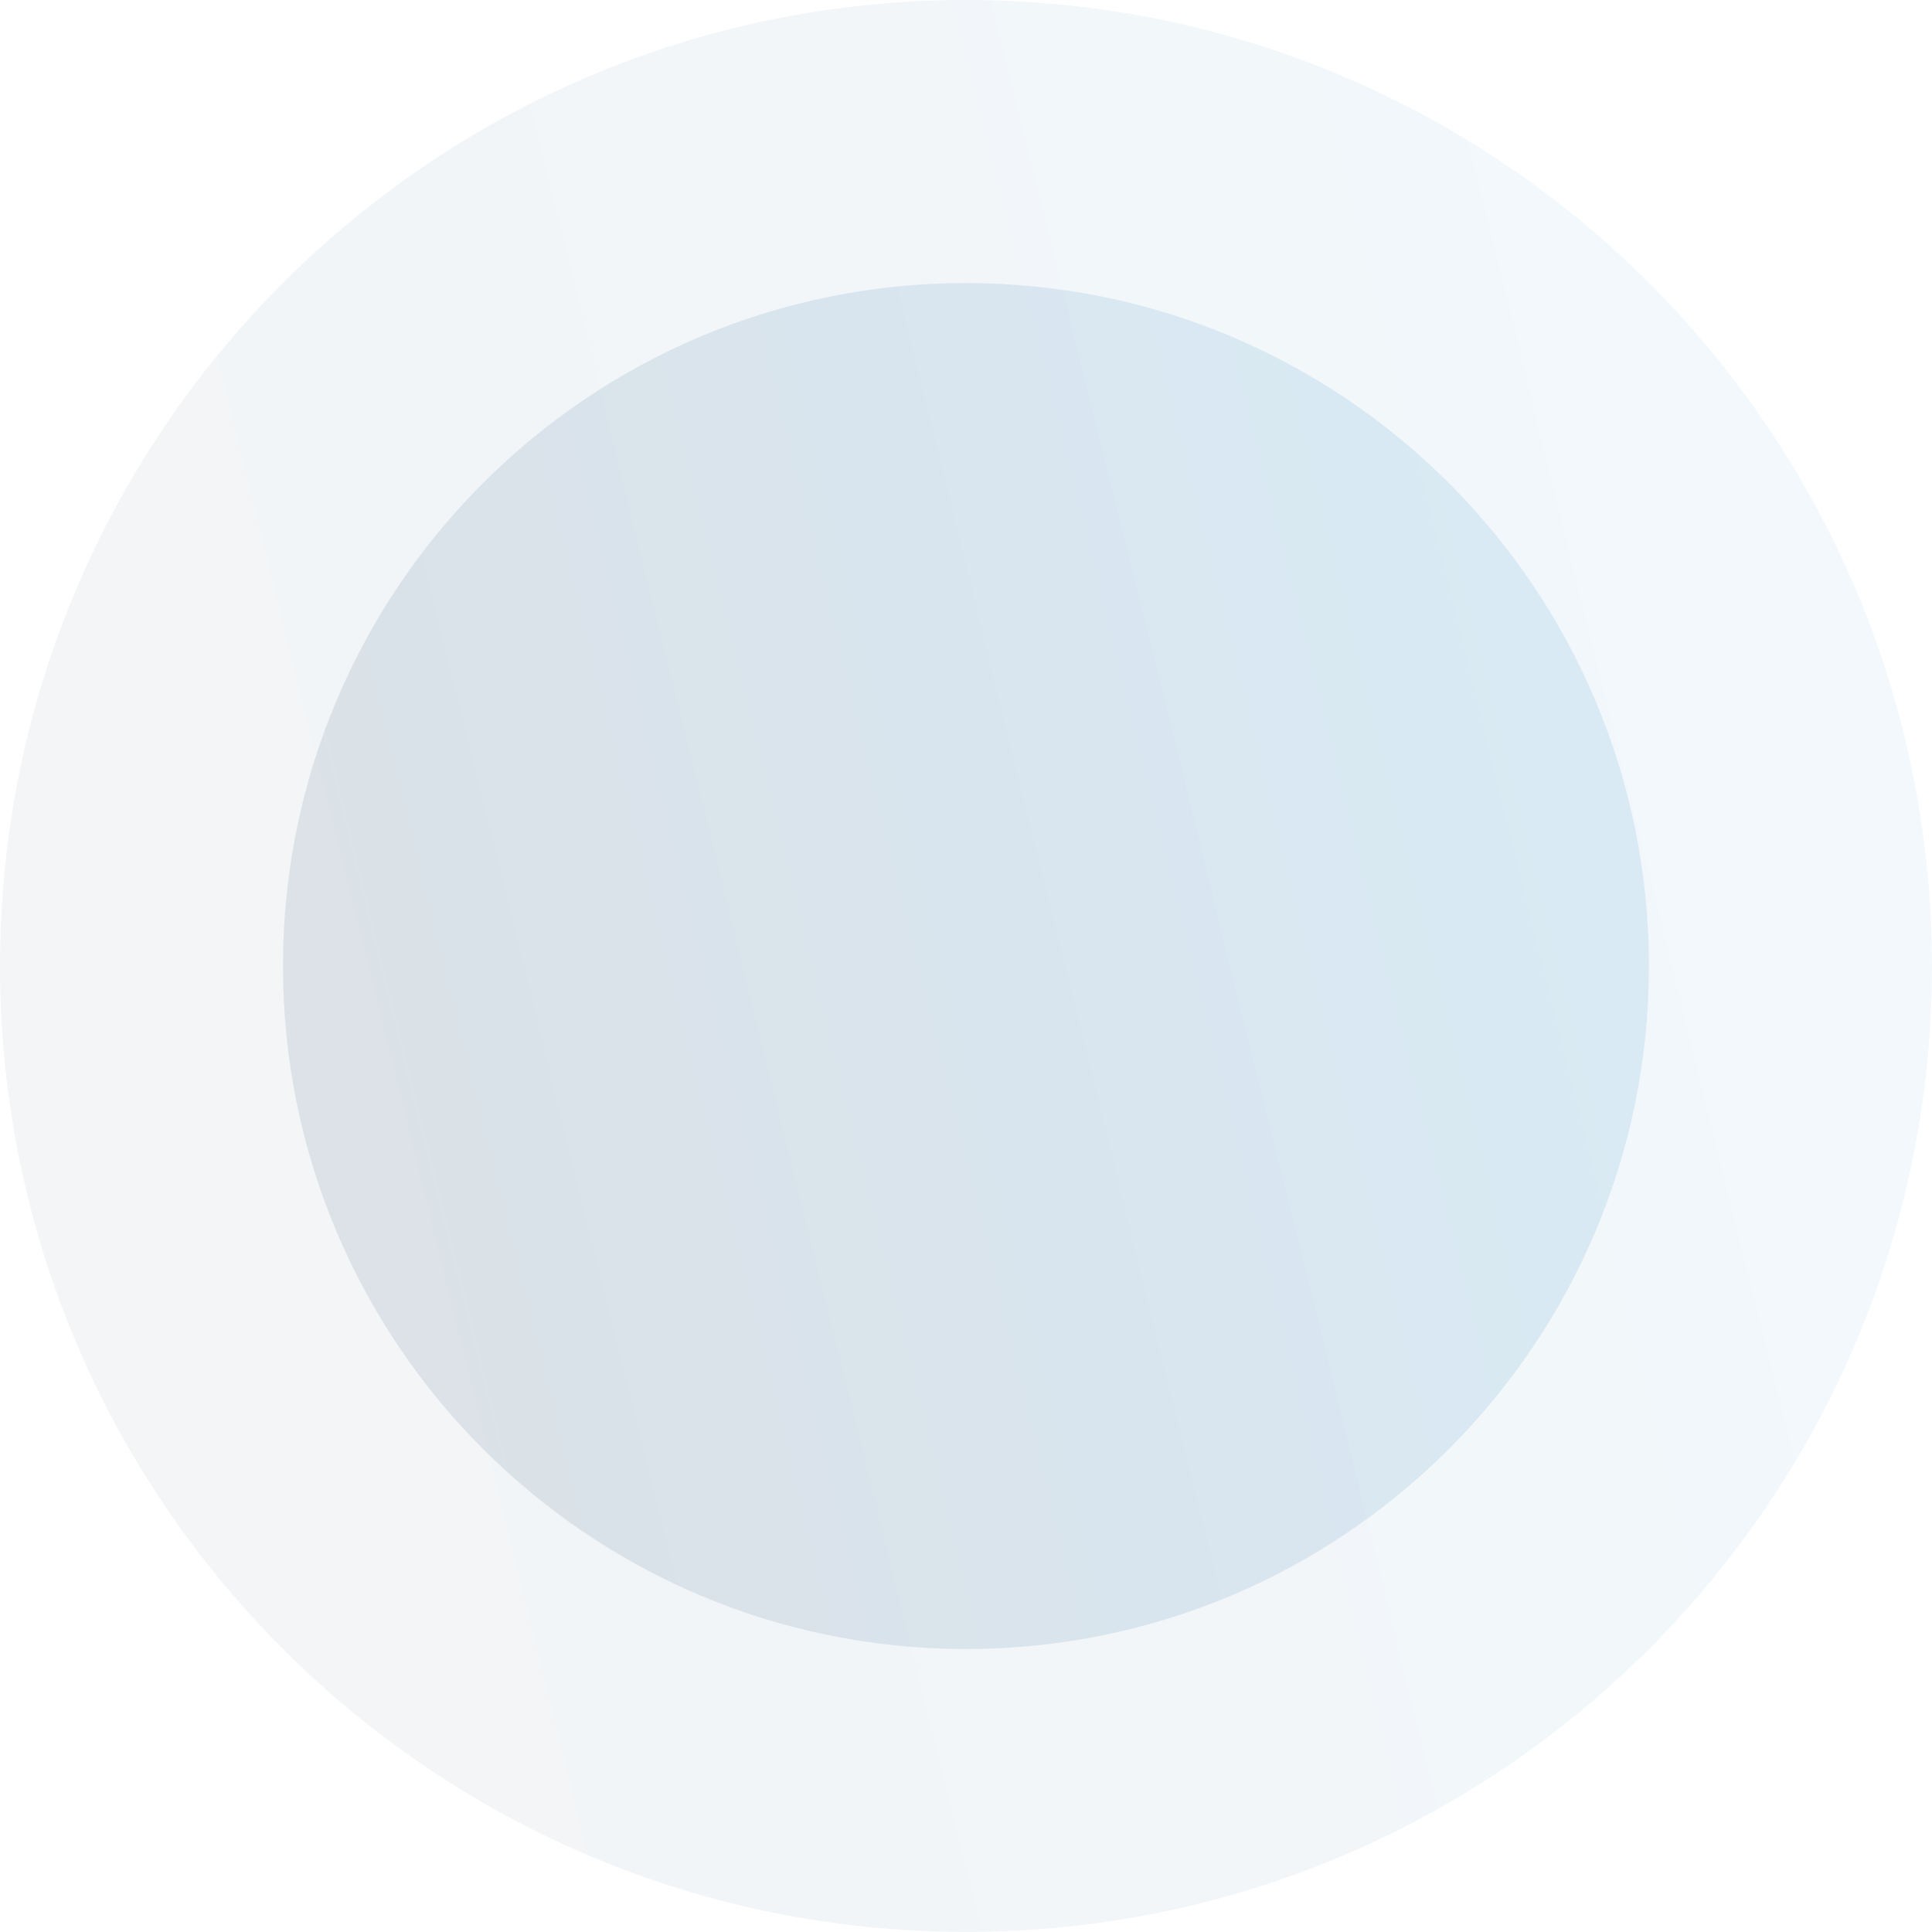 <?xml version="1.0" encoding="UTF-8"?> <!-- Creator: CorelDRAW 2020 (64-Bit) --> <svg xmlns="http://www.w3.org/2000/svg" xmlns:xlink="http://www.w3.org/1999/xlink" xmlns:xodm="http://www.corel.com/coreldraw/odm/2003" xml:space="preserve" width="37.677mm" height="37.677mm" style="shape-rendering:geometricPrecision; text-rendering:geometricPrecision; image-rendering:optimizeQuality; fill-rule:evenodd; clip-rule:evenodd" viewBox="0 0 278.41 278.41"> <defs> <style type="text/css"> <![CDATA[ .fil0 {fill:url(#id0);fill-opacity:0.051} .fil1 {fill:url(#id1);fill-opacity:0.102} ]]> </style> <linearGradient id="id0" gradientUnits="userSpaceOnUse" x1="-24.42" y1="179.68" x2="302.83" y2="98.73"> <stop offset="0" style="stop-opacity:1; stop-color:#17334B"></stop> <stop offset="0.439" style="stop-opacity:1; stop-color:#00467E"></stop> <stop offset="1" style="stop-opacity:1; stop-color:#0082CA"></stop> </linearGradient> <linearGradient id="id1" gradientUnits="userSpaceOnUse" xlink:href="#id0" x1="23.52" y1="167.82" x2="254.89" y2="110.59"> </linearGradient> </defs> <g id="Слой_x0020_1">  <path class="fil0" d="M139.2 0c76.88,0 139.2,62.32 139.2,139.2 0,76.88 -62.32,139.2 -139.2,139.2 -76.88,0 -139.2,-62.32 -139.2,-139.2 0,-76.88 62.32,-139.2 139.2,-139.2z"></path> <path class="fil1" d="M139.2 40.79c54.36,0 98.42,44.06 98.42,98.42 0,54.36 -44.06,98.42 -98.42,98.42 -54.36,0 -98.42,-44.06 -98.42,-98.42 0,-54.36 44.06,-98.42 98.42,-98.42z"></path> </g> </svg> 